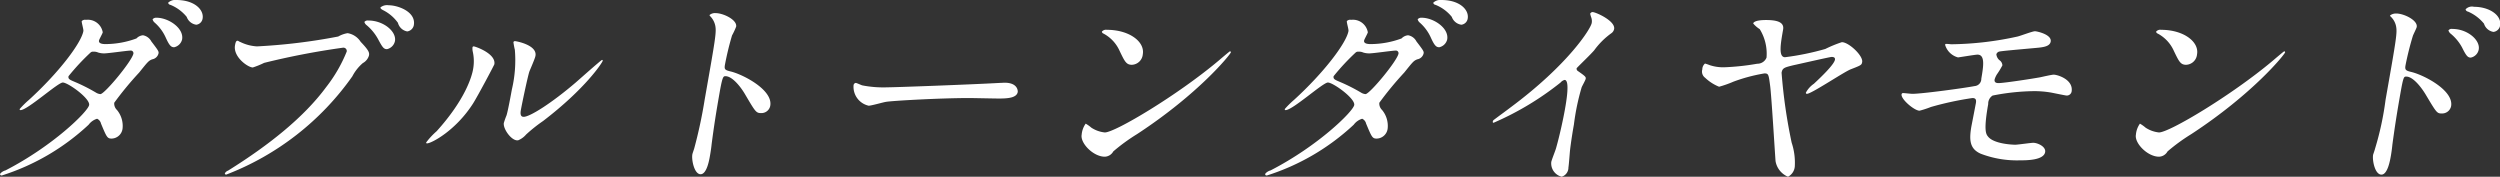 <svg xmlns="http://www.w3.org/2000/svg" width="260.85" height="18.44"><rect width="100%" height="100%" fill="#333333" stroke="none"/><path d="M.03 18.11c-.08.2.12.2.16.2a23.784 23.784 0 0 0 9.06-5.3 1.716 1.716 0 0 1 .88-.62.734.734 0 0 1 .41.51c.59 1.41.65 1.56 1.11 1.56a1.182 1.182 0 0 0 1.14-1.06 2.6 2.6 0 0 0-.59-1.93.92.92 0 0 1-.28-.75 34.571 34.571 0 0 1 2.6-3.15c.9-1.12.98-1.23 1.36-1.38a.812.812 0 0 0 .66-.62c.04-.2-.03-.31-.75-1.25a1.233 1.233 0 0 0-.87-.64 1.056 1.056 0 0 0-.68.33 9.394 9.394 0 0 1-3.23.59c-.28 0-.74-.04-.68-.37.02-.13.37-.73.39-.86a1.579 1.579 0 0 0-1.75-1.3.484.484 0 0 0-.44.13c-.03.16.2.86.17 1.04-.22 1.25-2.57 4.35-5.69 7.19a9.614 9.614 0 0 0-.96.95.093.093 0 0 0 .09.11c.73 0 3.9-2.88 4.41-2.88.55 0 2.87 1.67 2.75 2.35S5.53 15.23.57 17.78a1.1 1.1 0 0 0-.54.33zm10.46-8.29a1.052 1.052 0 0 1-.48-.16 18.293 18.293 0 0 0-2.22-1.12c-.51-.22-.7-.29-.64-.59a23.276 23.276 0 0 1 2.3-2.47.384.384 0 0 1 .28-.09 1.124 1.124 0 0 1 .51.09 2.054 2.054 0 0 0 .65.09c.39 0 2.38-.29 2.71-.29a.274.274 0 0 1 .32.31c-.13.75-2.93 4.14-3.43 4.23zM18.4 0a1.059 1.059 0 0 0-.86.29.3.3 0 0 0 .25.22 4.26 4.26 0 0 1 1.69 1.25 1.242 1.242 0 0 0 1 .82.762.762 0 0 0 .66-.64C21.3 1.02 20.29 0 18.4 0zm-2.06 1.85a.5.5 0 0 0-.42.16.646.646 0 0 0 .22.35 4.551 4.551 0 0 1 1.12 1.49c.38.84.56 1.08.91 1.08a1.09 1.09 0 0 0 .83-.81c.21-1.19-1.43-2.27-2.66-2.27zm8.46 2.4c-.13 0-.21.07-.28.48-.21 1.21 1.35 2.31 1.86 2.31a8.865 8.865 0 0 0 1.18-.48 79.232 79.232 0 0 1 8.2-1.58.351.351 0 0 1 .42.39 15.214 15.214 0 0 1-2.15 3.72c-2.31 3.13-5.93 6.03-10.23 8.71a.622.622 0 0 0-.34.29.133.133 0 0 0 .14.13A28.67 28.67 0 0 0 36.76 7.97a4.653 4.653 0 0 1 1.1-1.39 1.319 1.319 0 0 0 .64-.79c.06-.31-.03-.55-.87-1.43a2 2 0 0 0-1.36-.9 2.936 2.936 0 0 0-.98.35 60.5 60.5 0 0 1-8.48 1.03 4.5 4.5 0 0 1-1.74-.46c-.05 0-.22-.13-.27-.13zM40.57.55a1.115 1.115 0 0 0-.87.22c-.02.07.03.16.23.27a4.228 4.228 0 0 1 1.59 1.34 1.228 1.228 0 0 0 .97.9.818.818 0 0 0 .69-.66c.24-1.41-1.69-2.07-2.61-2.07zm-2.13 1.59a.449.449 0 0 0-.42.15.641.641 0 0 0 .25.35 5.067 5.067 0 0 1 1.17 1.43c.45.84.59 1.06.94 1.06a1.1 1.1 0 0 0 .83-.84c.18-1.01-1.21-2.15-2.77-2.15zm13.14 4.57c.2-1.12-2-1.87-2.15-1.87a.117.117 0 0 0-.13.11 1.407 1.407 0 0 0 .02.4 4.632 4.632 0 0 1 .04 1.89c-.13.73-.8 3.13-3.8 6.45a7.606 7.606 0 0 0-1.09 1.17.077.077 0 0 0 .09.1c.44 0 2.99-1.32 4.81-4.18.52-.83 2.2-4 2.21-4.07zm2.48 7.93a2.151 2.151 0 0 0 .83-.6 15.714 15.714 0 0 1 1.77-1.41c4.44-3.39 6.2-6.11 6.23-6.29a.08.08 0 0 0-.07-.09c-.09 0-2.31 1.98-2.75 2.36-2.49 2.13-4.77 3.58-5.43 3.58-.39 0-.34-.44-.29-.72.13-.73.69-3.39.88-3.99.09-.24.6-1.38.64-1.65.21-1.14-2.03-1.54-2.14-1.54a.166.166 0 0 0-.16.11 7.5 7.5 0 0 0 .15.8 13.207 13.207 0 0 1-.31 4.13c-.1.55-.42 2.29-.56 2.71a8.286 8.286 0 0 0-.28.79c-.1.62.83 1.92 1.49 1.81zM74.03 1.57l.03.08a1.987 1.987 0 0 1 .57 1.02c.14.7.01 1.4-1.1 7.7a49.147 49.147 0 0 1-1.09 5.1c-.02.09-.19.55-.2.64-.1.57.2 2.07.86 2.07.64 0 .9-1.45.99-2 .06-.33.14-.88.16-1.13.26-1.98.44-3.14.85-5.48.29-1.62.38-1.62.6-1.62.68 0 1.53 1.03 2.01 1.84 1.13 1.92 1.18 2.01 1.73 2.01a.938.938 0 0 0 .93-.77c.29-1.65-2.84-3.26-4.12-3.57-.62-.15-.69-.22-.61-.7a30.919 30.919 0 0 1 .74-3.06 7.7 7.7 0 0 0 .43-.92c.12-.71-1.34-1.41-2.13-1.41a.872.872 0 0 0-.65.2zm18.6 7.54a11.445 11.445 0 0 1-2.65-.2c-.11-.02-.59-.26-.7-.26a.28.28 0 0 0-.22.26 2.019 2.019 0 0 0 1.58 2.12c.27 0 1.52-.36 1.79-.4.55-.11 5.64-.4 8.67-.4.44 0 2.63.05 3.14.05.92 0 1.84-.07 1.95-.68.02-.16-.03-.97-1.37-.97-.11 0-.36.02-.49.02-3.24.18-10.97.46-11.7.46zm26.61-3.45c.23-1.3-1.4-2.55-3.75-2.55a.561.561 0 0 0-.52.19.234.234 0 0 0 .16.2 3.785 3.785 0 0 1 1.69 1.81c.53 1.1.69 1.45 1.28 1.45a1.192 1.192 0 0 0 1.14-1.1zm9.19-.2a.107.107 0 0 0-.09-.11c-.04 0-.77.62-1.18.97-4.29 3.61-10.81 7.5-11.88 7.5a3.126 3.126 0 0 1-1.41-.5 3.764 3.764 0 0 0-.59-.42 2.339 2.339 0 0 0-.42 1.16c-.16.88 1.22 2.29 2.41 2.29a1.053 1.053 0 0 0 .89-.55 19.458 19.458 0 0 1 2.47-1.8c6.47-4.23 9.77-8.34 9.8-8.54zm3.6 12.65c-.08.2.12.2.16.2a23.784 23.784 0 0 0 9.06-5.3 1.716 1.716 0 0 1 .88-.62.734.734 0 0 1 .41.51c.59 1.41.65 1.56 1.11 1.56a1.182 1.182 0 0 0 1.14-1.06 2.6 2.6 0 0 0-.59-1.93.92.92 0 0 1-.28-.75 34.571 34.571 0 0 1 2.6-3.15c.9-1.12.98-1.23 1.36-1.38a.812.812 0 0 0 .66-.62c.04-.2-.03-.31-.75-1.25a1.213 1.213 0 0 0-.87-.64 1.056 1.056 0 0 0-.68.33 9.394 9.394 0 0 1-3.23.59c-.28 0-.74-.04-.68-.37.02-.13.37-.73.39-.86a1.579 1.579 0 0 0-1.75-1.3.484.484 0 0 0-.44.13c-.03.16.2.86.17 1.04-.22 1.25-2.57 4.35-5.69 7.19a9.614 9.614 0 0 0-.96.95.093.093 0 0 0 .09.11c.73 0 3.9-2.88 4.41-2.88.55 0 2.87 1.67 2.75 2.35s-3.77 4.27-8.73 6.82a1.1 1.1 0 0 0-.54.33zm10.46-8.29a1.052 1.052 0 0 1-.48-.16 18.293 18.293 0 0 0-2.22-1.12c-.51-.22-.7-.29-.64-.59a23.276 23.276 0 0 1 2.3-2.47.384.384 0 0 1 .28-.09 1.124 1.124 0 0 1 .51.09 2.054 2.054 0 0 0 .65.09c.39 0 2.38-.29 2.71-.29a.274.274 0 0 1 .32.31c-.13.75-2.93 4.14-3.43 4.23zM150.4 0a1.059 1.059 0 0 0-.86.29.3.3 0 0 0 .25.22 4.189 4.189 0 0 1 1.69 1.25 1.242 1.242 0 0 0 1 .82.762.762 0 0 0 .66-.64c.16-.92-.84-1.94-2.74-1.94zm-2.06 1.85a.5.5 0 0 0-.42.16.646.646 0 0 0 .22.35 4.551 4.551 0 0 1 1.12 1.49c.38.84.56 1.08.91 1.08a1.09 1.09 0 0 0 .83-.81c.21-1.19-1.43-2.27-2.66-2.27zm16.17 5.26c.51-.53 1.35-1.32 1.82-1.85a7.9 7.9 0 0 1 1.81-1.8.7.7 0 0 0 .28-.44c.14-.84-1.92-1.76-2.25-1.76a.282.282 0 0 0-.25.17 2.418 2.418 0 0 0 .1.36 1.135 1.135 0 0 1 .06.61c-.11.62-2.48 4.36-8.46 8.8-.4.31-1.11.82-1.77 1.32a.26.26 0 0 0-.09.16c-.02.09.02.13.08.13a30.734 30.734 0 0 0 6.99-4.2.811.811 0 0 1 .42-.27c.58 0 .17 2.31.03 3.1-.21 1.17-.59 2.87-.93 4.05-.06.22-.45 1.19-.49 1.41a1.435 1.435 0 0 0 1.09 1.54 1 1 0 0 0 .7-.97c.05-.28.14-1.56.17-1.82.1-.86.29-2.05.4-2.64a24.082 24.082 0 0 1 .81-3.9c.05-.13.4-.75.42-.88.04-.2-.04-.28-.8-.81a.28.28 0 0 1-.14-.31zm27.67-2.71a12.847 12.847 0 0 0-1.73.71 27.755 27.755 0 0 1-4.2.86c-.71 0-.46-1.41-.2-2.89.14-.79-.68-.99-1.78-.99-1.17 0-1.33.27-1.34.36a2.888 2.888 0 0 0 .68.59 4.873 4.873 0 0 1 .71 2.97 1.024 1.024 0 0 1-.97.64 25.451 25.451 0 0 1-3.45.37 4.464 4.464 0 0 1-1.5-.22 4.913 4.913 0 0 0-.5-.17.79.79 0 0 0-.28.61.8.8 0 0 0 .3.88 4.587 4.587 0 0 0 1.45.93 11.326 11.326 0 0 0 1.5-.53 17.315 17.315 0 0 1 3.23-.86c.44 0 .44.13.6 1.32.14 1.1.47 6.6.56 7.83a2.153 2.153 0 0 0 1.3 1.63 1.328 1.328 0 0 0 .71-1.08 6.641 6.641 0 0 0-.33-2.48 55.335 55.335 0 0 1-1.05-7.29c.09-.5.28-.55 1.26-.79.44-.09 3.79-.86 3.96-.86.09 0 .4 0 .35.29-.1.53-1.49 1.85-2.2 2.51a2.616 2.616 0 0 0-.83.92.1.1 0 0 0 .11.13c.46 0 3.79-2.24 4.54-2.55 1.14-.44 1.16-.46 1.22-.77.11-.66-1.4-2.07-2.12-2.07zm10.85.18a.123.123 0 0 0-.08.09 1.912 1.912 0 0 0 1.35 1.32c.07 0 1.79-.29 2.03-.29.82 0 .62 1.23.4 2.51a.752.752 0 0 1-.69.77c-1.14.22-5.51.81-6.5.81-.15 0-.86-.08-.97-.08a.155.155 0 0 0-.16.13c-.09.5 1.33 1.71 1.88 1.71a10.3 10.3 0 0 0 1.19-.39 32.892 32.892 0 0 1 4.32-.93c.35 0 .43.18.36.55s-.44 2.29-.46 2.38c-.26 1.48-.17 2.38.97 2.88a10.566 10.566 0 0 0 4.08.69c.68 0 2.49 0 2.64-.86.1-.57-.78-.97-1.24-.97-.26 0-1.6.2-1.88.2-.24 0-2.21-.07-2.83-.84-.21-.26-.49-.59.01-3.41a1 1 0 0 1 .46-.88 23.306 23.306 0 0 1 4.27-.46 10.464 10.464 0 0 1 1.84.15c.26.05 1.51.31 1.62.31a.515.515 0 0 0 .51-.4c.22-1.27-1.47-1.78-1.87-1.78-.2 0-1.16.22-1.39.27-.68.13-3.78.61-4.37.61-.29 0-.45-.11-.4-.39a2.266 2.266 0 0 1 .23-.51 8.306 8.306 0 0 0 .58-.95.69.69 0 0 0-.32-.55.933.933 0 0 1-.31-.61.432.432 0 0 1 .27-.27c.18-.06 1.46-.17 3.87-.39.85-.07 1.44-.18 1.53-.66.13-.75-1.46-1.08-1.64-1.08-.26 0-1.51.48-1.81.55a33.686 33.686 0 0 1-6.95.81 4.728 4.728 0 0 0-.54-.04zm26.21 1.08c.23-1.3-1.4-2.55-3.75-2.55a.561.561 0 0 0-.52.19.234.234 0 0 0 .16.2 3.785 3.785 0 0 1 1.69 1.81c.53 1.1.69 1.45 1.28 1.45a1.192 1.192 0 0 0 1.14-1.1zm9.19-.2a.117.117 0 0 0-.09-.11c-.04 0-.77.62-1.18.97-4.29 3.61-10.81 7.5-11.89 7.5a3.127 3.127 0 0 1-1.4-.5 3.764 3.764 0 0 0-.59-.42 2.339 2.339 0 0 0-.42 1.16c-.16.88 1.22 2.29 2.41 2.29a1.053 1.053 0 0 0 .89-.55 19.458 19.458 0 0 1 2.47-1.8c6.47-4.23 9.77-8.34 9.8-8.54zm10.95-3.85a.19.19 0 0 0 .03.09 1.9 1.9 0 0 1 .59 1.01c.14.7.06 1.19-1.09 7.7a31.105 31.105 0 0 1-1.1 5.11c-.01.08-.18.55-.2.63-.1.58.19 2.07.87 2.07.64 0 .9-1.47.99-2 .06-.33.13-.88.15-1.12.27-1.98.45-3.15.86-5.48.29-1.63.35-1.63.59-1.63.69 0 1.53 1.06 2.01 1.85 1.17 1.96 1.19 2 1.72 2a.956.956 0 0 0 .95-.77c.28-1.63-2.8-3.23-4.15-3.56-.59-.14-.69-.22-.61-.69a31.5 31.5 0 0 1 .77-3.08c.04-.13.37-.77.4-.92.13-.7-1.33-1.41-2.13-1.41a1.014 1.014 0 0 0-.65.2zm8.76-.9a.911.911 0 0 0-.88.26.292.292 0 0 0 .25.24 4.384 4.384 0 0 1 1.67 1.26 1.238 1.238 0 0 0 .99.86.8.8 0 0 0 .69-.66c.19-1.08-1.13-1.96-2.72-1.96zm-2.25 2.31a.418.418 0 0 0-.42.15.674.674 0 0 0 .24.35 4.812 4.812 0 0 1 1.18 1.43c.42.84.58 1.06.91 1.06a1.055 1.055 0 0 0 .83-.84c.18-.99-1.18-2.15-2.74-2.15z" fill="#fff" fill-rule="evenodd"/></svg>